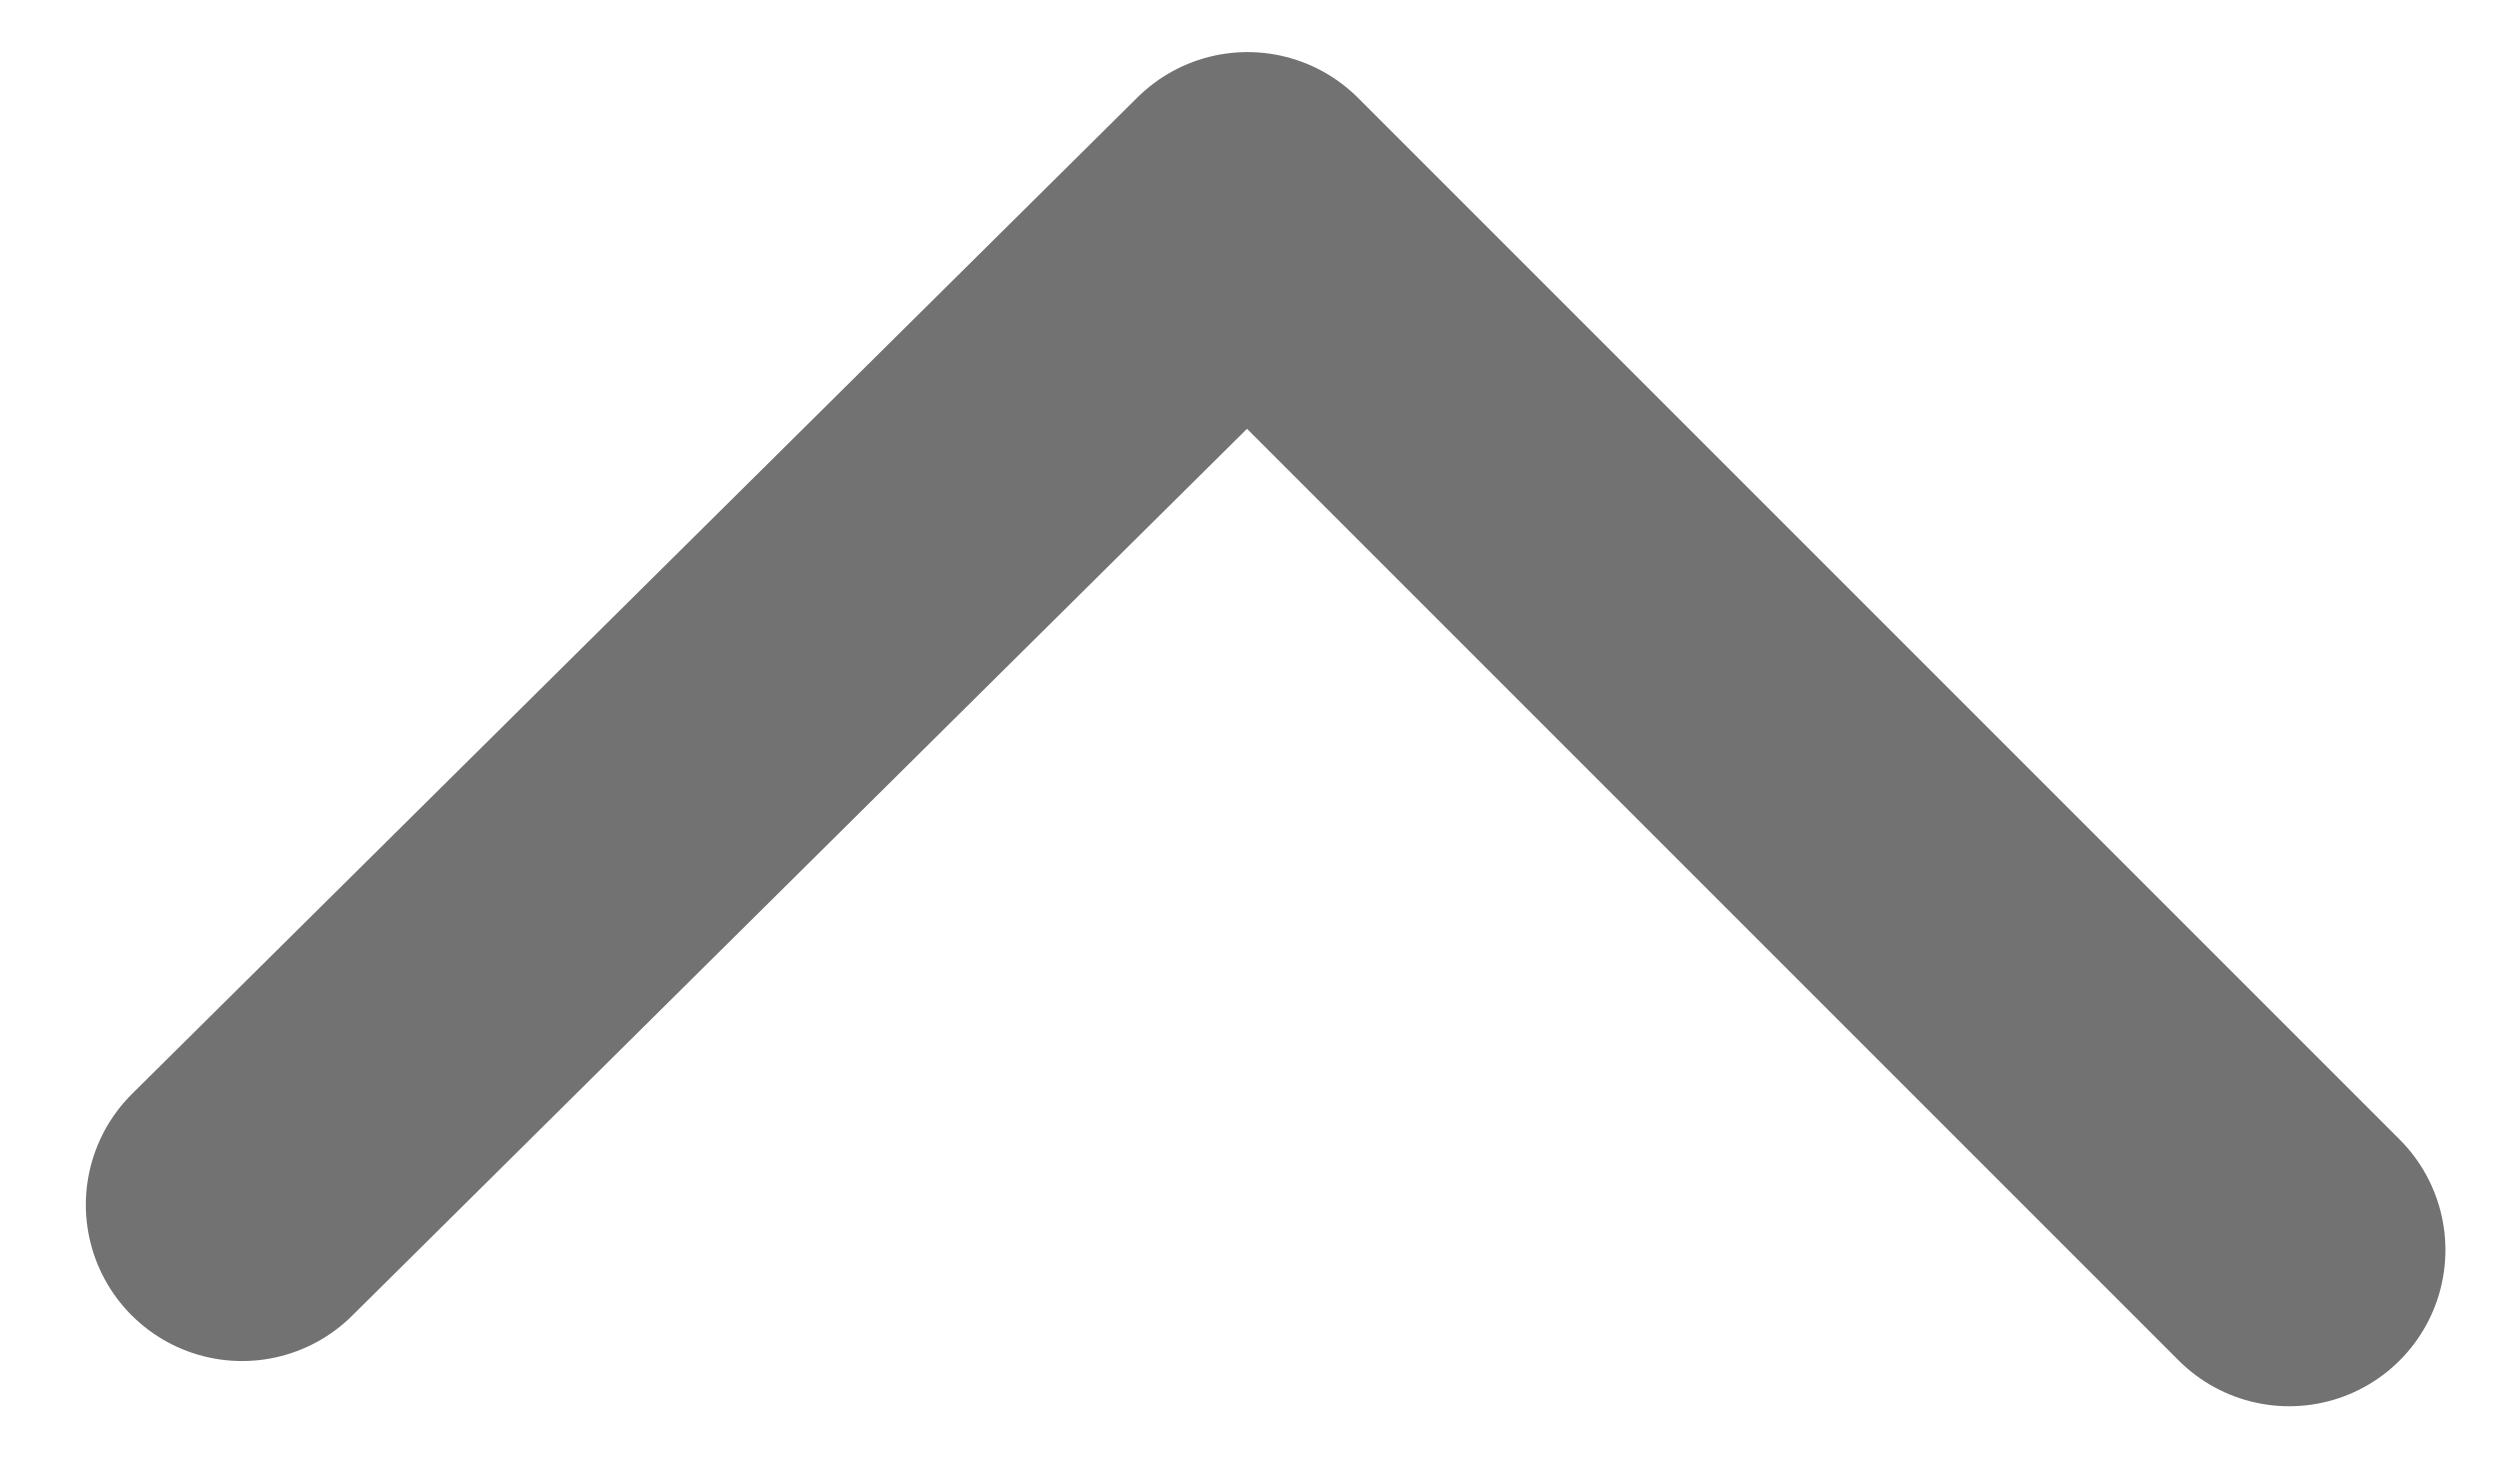 <svg width="12" height="7" viewBox="0 0 12 7" fill="none" xmlns="http://www.w3.org/2000/svg">
<path d="M10.988 6L5.988 1L1.162 5.783" stroke="#727272" stroke-width="1.5" stroke-miterlimit="10" stroke-linecap="round" stroke-linejoin="round"/>
</svg>
